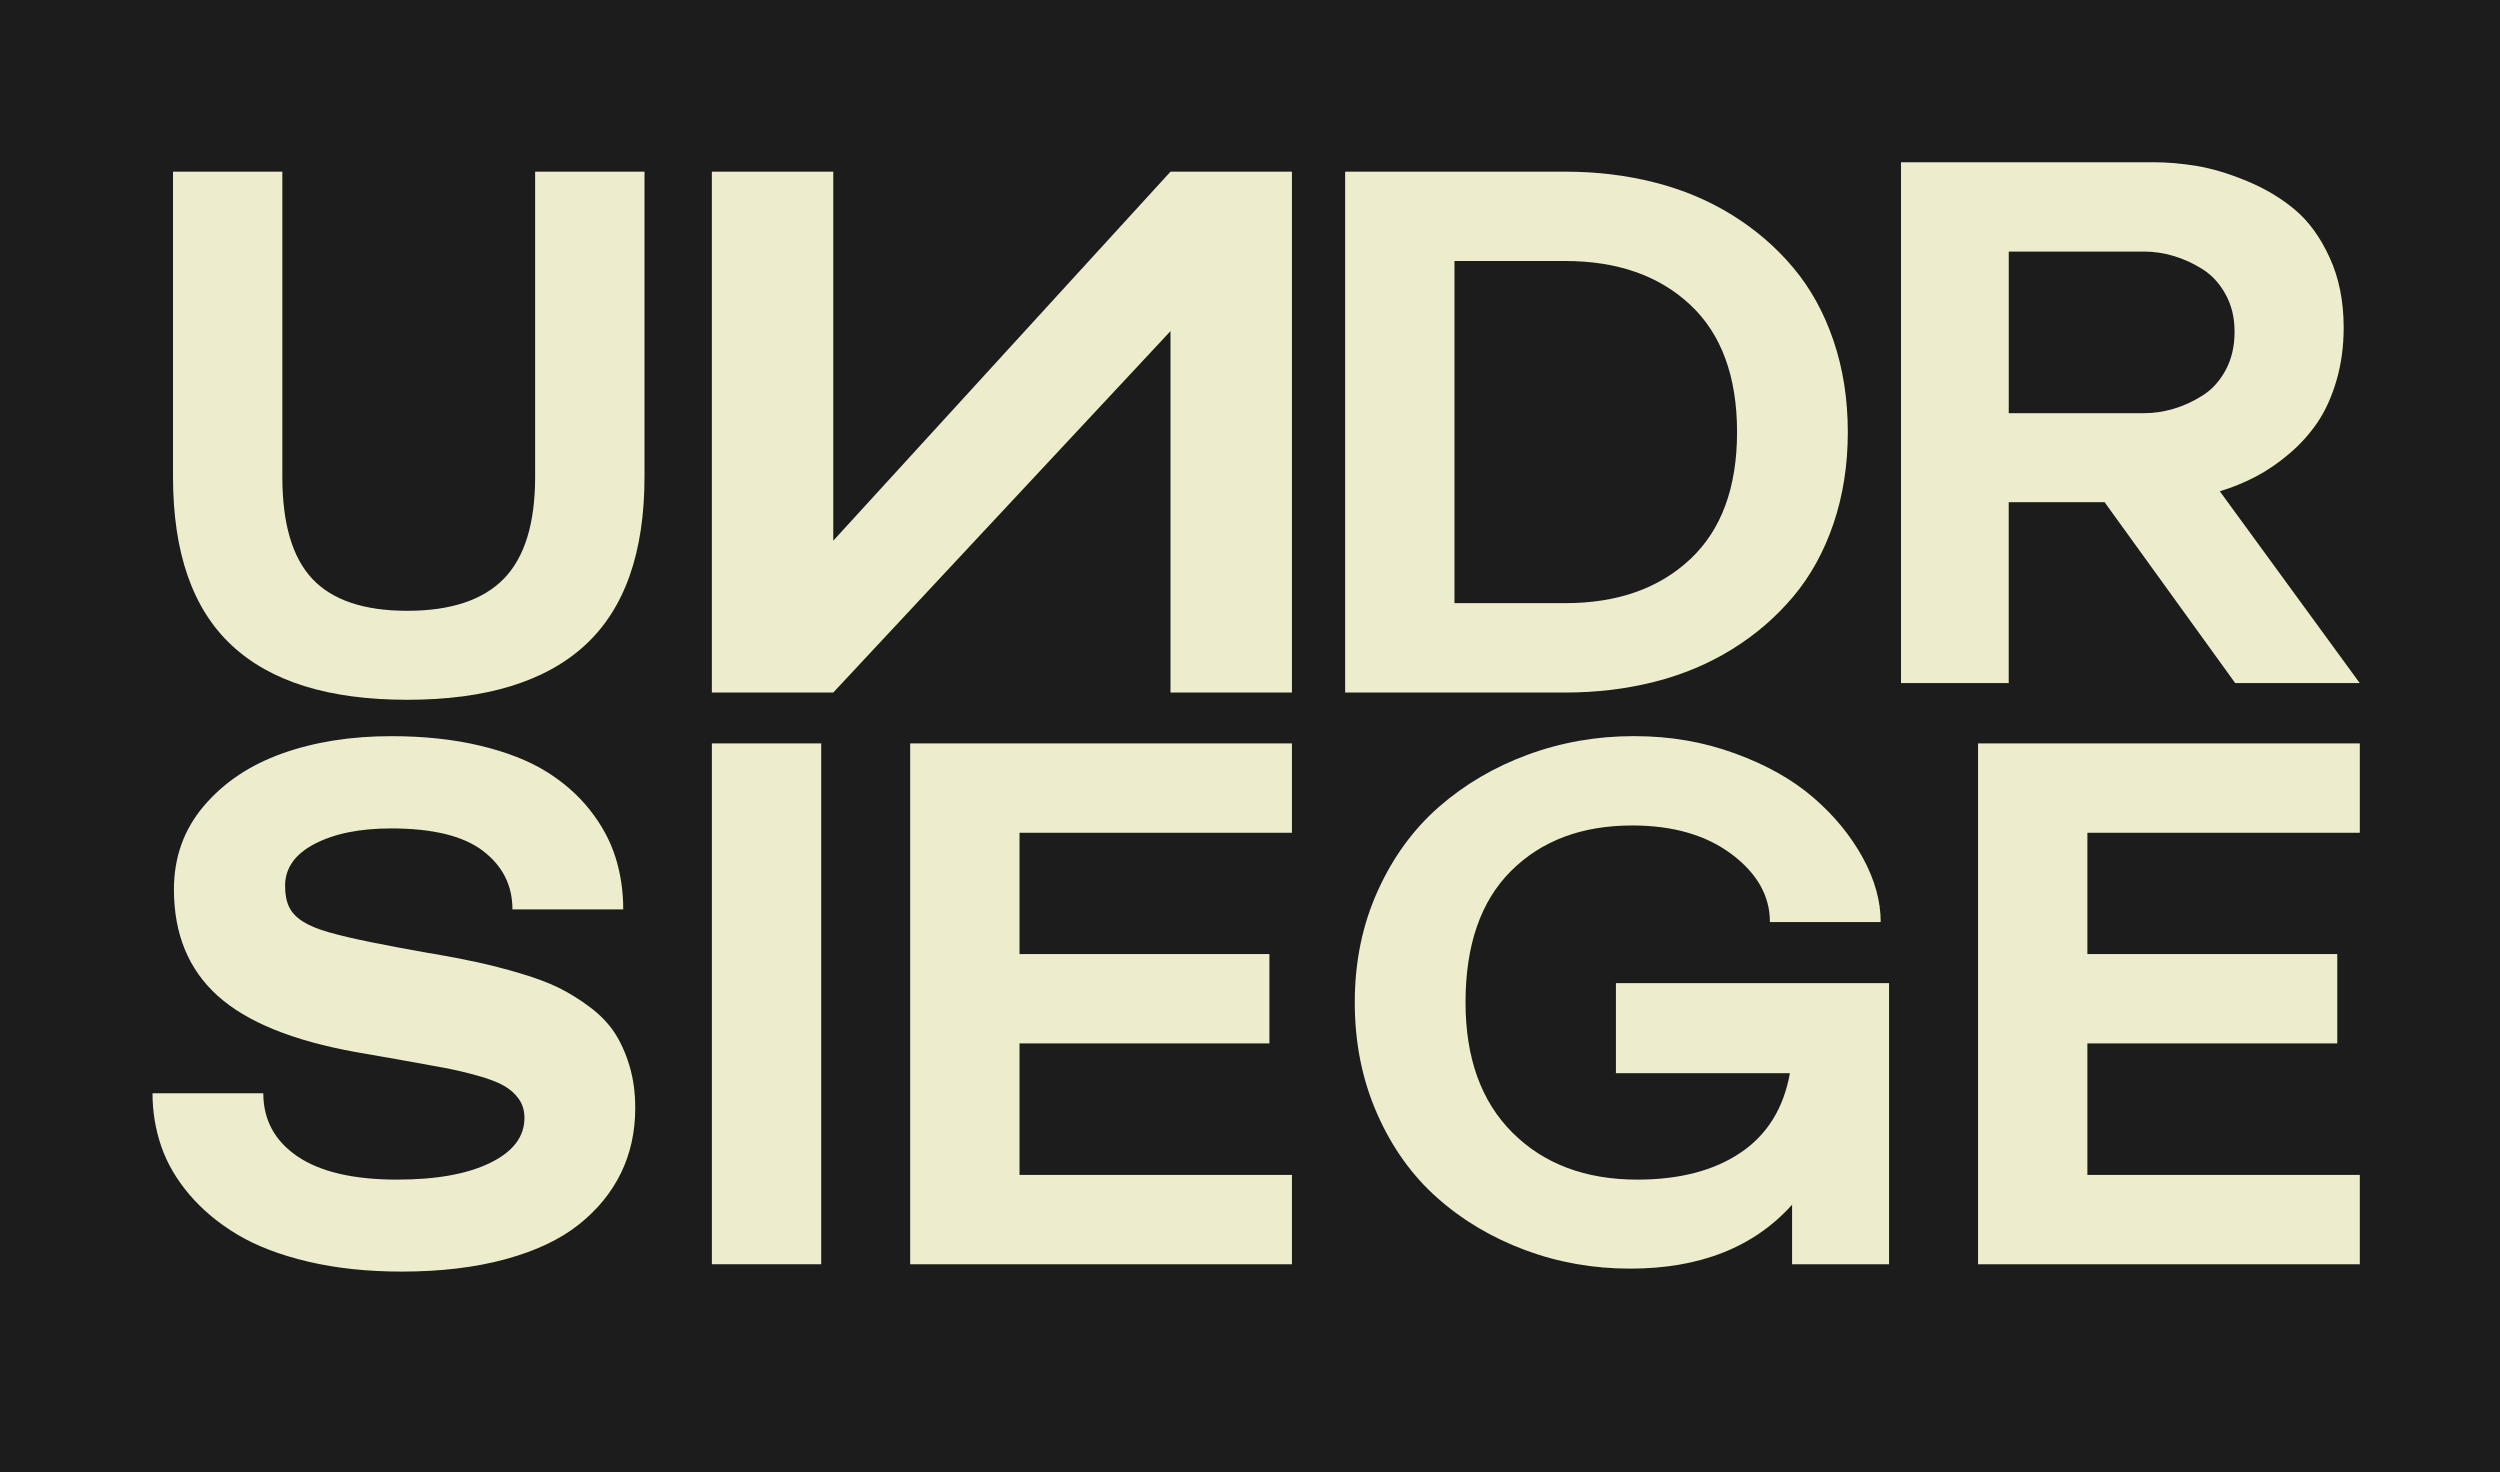<?xml version="1.0" encoding="UTF-8"?>
<svg id="Layer_1" data-name="Layer 1" xmlns="http://www.w3.org/2000/svg" viewBox="0 0 838.98 494.09">
  <defs>
    <style>
      .cls-1 {
        fill: #ededcd;
      }

      .cls-2 {
        fill: #1c1c1c;
      }
    </style>
  </defs>
  <rect class="cls-2" width="838.98" height="494.09"/>
  <path class="cls-1" d="M179.6,57.61h36.69v102.39c0,25.44-6.64,44.27-19.93,56.5-13.29,12.23-33.18,18.34-59.67,18.34s-45.91-6.11-59-18.34c-13.08-12.23-19.63-31.06-19.63-56.5V57.61h36.69v102.39c0,15.69,3.35,27.1,10.06,34.25,6.7,7.15,17.33,10.73,31.88,10.73s25.43-3.6,32.42-10.79,10.48-18.59,10.48-34.19V57.61h0Z"/>
  <path class="cls-1" d="M433.56,57.61h-40.75l-113.17,123.84V57.61h-40.75V232.4h40.75l113.17-121.28v121.28h40.75V57.61Z"/>
  <path class="cls-1" d="M525.29,57.61c10.48,0,20.46,1.2,29.92,3.6,9.46,2.4,18.14,6.03,26.02,10.91s14.73,10.77,20.54,17.68,10.32,15.07,13.53,24.5,4.81,19.67,4.81,30.72-1.61,21.29-4.81,30.72c-3.21,9.43-7.72,17.59-13.53,24.5-5.81,6.91-12.66,12.8-20.54,17.67-7.88,4.88-16.56,8.51-26.02,10.91-9.47,2.4-19.44,3.59-29.92,3.59h-73.87V57.62h73.87Zm-37.18,144.8h37.18c17.47,0,31.45-4.92,41.93-14.75s15.72-24.05,15.72-42.66-5.24-32.93-15.72-42.72-24.46-14.69-41.93-14.69h-37.18v114.82Z"/>
  <path class="cls-1" d="M722.52,54.44c4.8,0,9.75,.43,14.83,1.28s10.67,2.54,16.75,5.06,11.45,5.73,16.09,9.63,8.53,9.26,11.65,16.09,4.68,14.63,4.68,23.4c0,6.34-.8,12.25-2.4,17.74-1.6,5.48-3.72,10.18-6.37,14.08-2.64,3.9-5.8,7.42-9.49,10.54-3.68,3.13-7.43,5.69-11.23,7.68s-7.83,3.64-12.07,4.94l46.95,64.36h-41.79l-43.83-60.7h-32.18v60.7h-36.15V54.45h84.56Zm-48.4,84.22h45.51c3.2,0,6.46-.49,9.79-1.46,3.32-.98,6.56-2.46,9.73-4.45,3.16-1.99,5.74-4.83,7.75-8.53,2-3.7,3-7.98,3-12.86s-1-8.9-3-12.55c-2-3.66-4.58-6.48-7.75-8.47-3.16-1.99-6.41-3.47-9.73-4.45s-6.59-1.46-9.79-1.46h-45.51v54.24h0Z"/>
  <path class="cls-1" d="M88.36,366.86c0,8.94,3.82,16.01,11.46,21.21s18.81,7.8,33.52,7.8c13.08,0,23.46-1.87,31.14-5.61s11.52-8.78,11.52-15.11c0-2.44-.63-4.55-1.89-6.34-1.26-1.79-2.93-3.27-5-4.45s-5.06-2.32-8.96-3.41c-3.9-1.1-7.84-2.01-11.82-2.74s-9.14-1.66-15.48-2.8c-5.69-.97-10.12-1.75-13.29-2.32-21.29-3.82-36.81-10.14-46.56-18.95-9.75-8.82-14.63-20.7-14.63-35.65,0-10.81,3.35-20.15,10.06-28.04,6.71-7.88,15.48-13.75,26.33-17.61s23.02-5.79,36.51-5.79c10.97,0,20.88,1.06,29.74,3.17s16.23,4.98,22.12,8.59c5.89,3.62,10.83,7.94,14.81,12.98s6.84,10.32,8.59,15.85c1.75,5.53,2.62,11.38,2.62,17.55h-37.18c0-8.05-3.29-14.59-9.87-19.62-6.58-5.04-16.86-7.56-30.84-7.56-10.48,0-19.04,1.73-25.66,5.18-6.62,3.46-9.93,8.15-9.93,14.08,0,2.85,.45,5.2,1.34,7.07s2.42,3.49,4.57,4.88c2.15,1.38,5.1,2.6,8.84,3.66,3.74,1.06,8.31,2.13,13.71,3.23,5.4,1.1,11.96,2.34,19.69,3.72,.4,.08,.73,.12,.98,.12,6.01,1.06,11.17,2.05,15.48,2.99,4.3,.94,9.02,2.15,14.14,3.66,5.12,1.5,9.43,3.11,12.92,4.81,3.49,1.71,6.99,3.86,10.48,6.46,3.49,2.6,6.28,5.47,8.35,8.59,2.07,3.13,3.76,6.85,5.06,11.15,1.3,4.31,1.95,9.06,1.95,14.26,0,7.97-1.61,15.24-4.81,21.82-3.21,6.58-7.94,12.35-14.2,17.31s-14.44,8.82-24.56,11.58-21.72,4.15-34.8,4.15c-11.54,0-22.02-1.12-31.45-3.35s-17.33-5.26-23.71-9.08c-6.38-3.82-11.74-8.29-16.09-13.41-4.35-5.12-7.5-10.52-9.45-16.21s-2.93-11.62-2.93-17.8h37.18v-.02Z"/>
  <path class="cls-1" d="M238.9,249.48h36.69v174.79h-36.69V249.48Z"/>
  <path class="cls-1" d="M305.45,249.48h128.11v29.99h-91.42v40.71h83.86v29.98h-83.86v44.13h91.42v29.99h-128.11V249.49h0Z"/>
  <path class="cls-1" d="M491.82,336.39c0,18.69,5.26,33.28,15.79,43.76,10.52,10.48,24.48,15.72,41.87,15.72,14.14,0,25.68-3.01,34.62-9.02s14.46-14.91,16.58-26.69h-58.39v-30.23h91.66v94.35h-32.54v-19.99c-12.84,14.3-30.96,21.45-54.36,21.45-12.35,0-24.09-2.07-35.23-6.22-11.13-4.15-20.95-9.97-29.44-17.49-8.49-7.51-15.24-16.94-20.23-28.28-5-11.34-7.5-23.79-7.5-37.36s2.56-26.02,7.68-37.36c5.12-11.34,11.99-20.76,20.6-28.28,8.61-7.51,18.55-13.35,29.8-17.49s23.1-6.22,35.53-6.22,23.34,1.93,33.95,5.79c10.6,3.86,19.4,8.82,26.39,14.87s12.49,12.76,16.52,20.11c4.02,7.36,6.03,14.57,6.03,21.63h-37.18c0-8.78-4.29-16.37-12.86-22.79-8.58-6.42-19.69-9.63-33.34-9.63-16.9,0-30.45,5.08-40.65,15.24s-15.3,24.87-15.3,44.13h0Z"/>
  <path class="cls-1" d="M663.82,249.48h128.11v29.99h-91.42v40.71h83.86v29.98h-83.86v44.13h91.42v29.99h-128.11V249.49h0Z"/>
</svg>